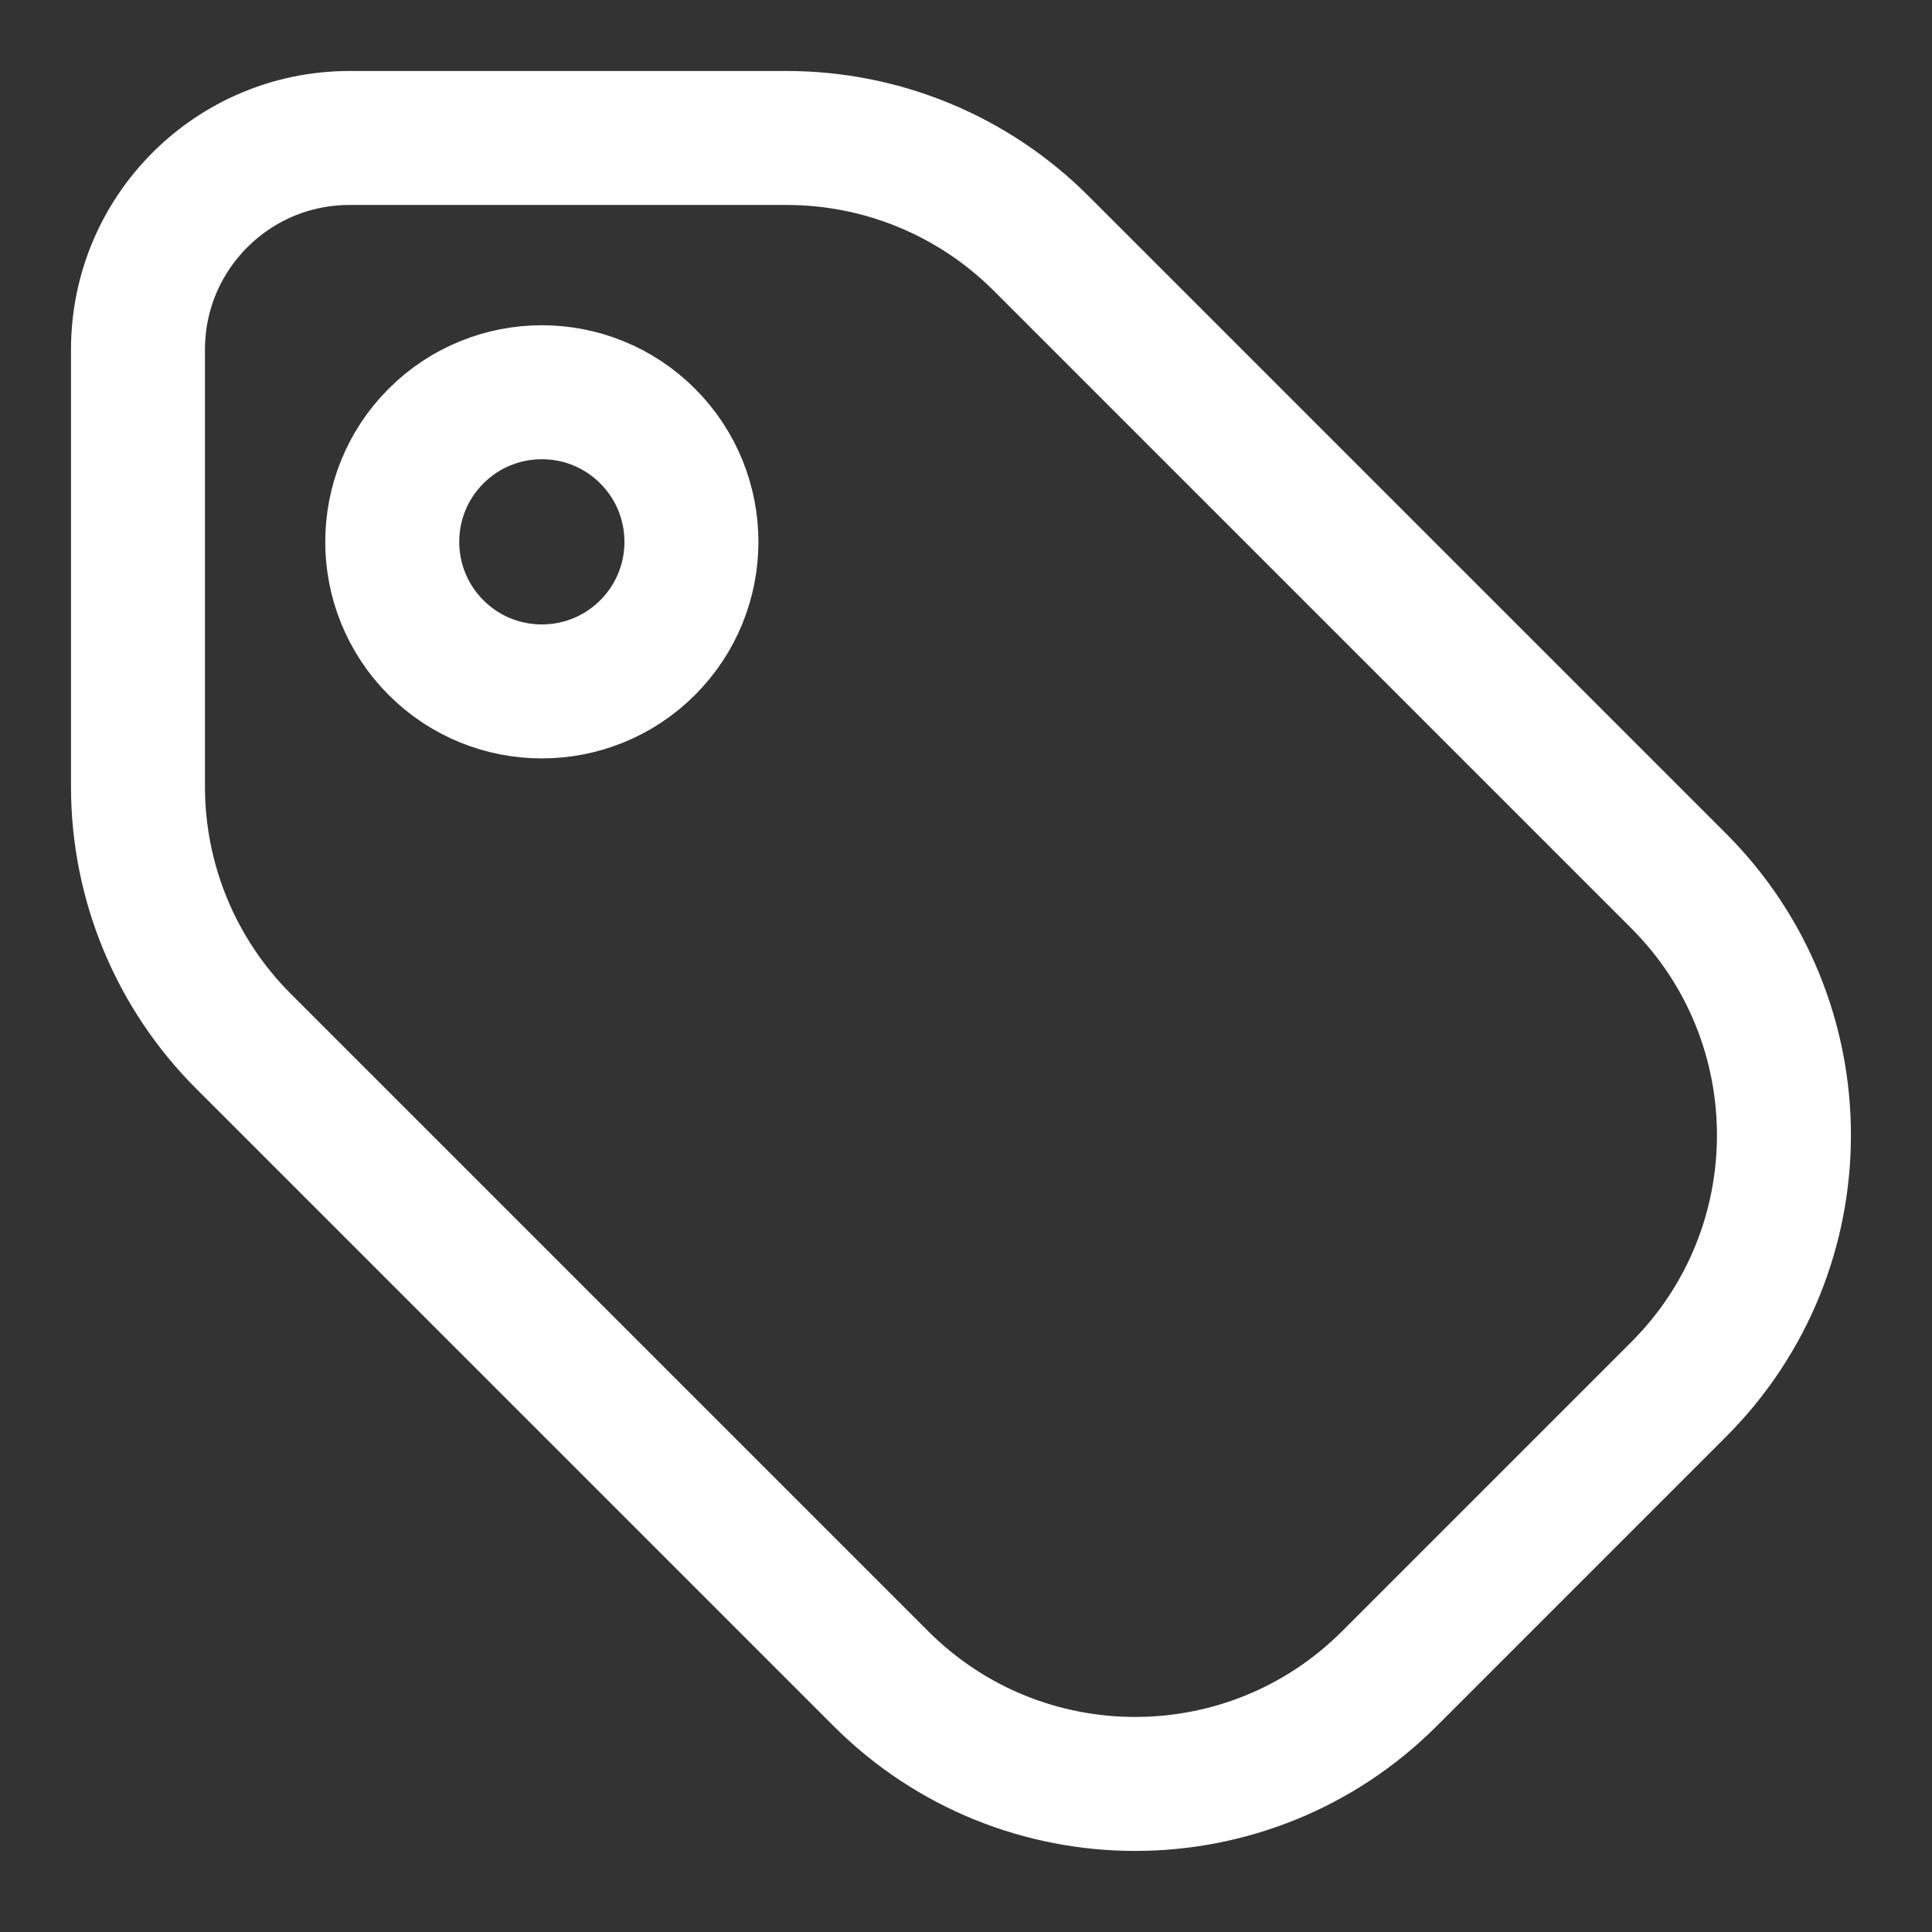 <svg xmlns="http://www.w3.org/2000/svg" fill="none" viewBox="0 0 274 274" height="274" width="274">
<rect x="0" y="0" width="274" height="274" fill="#333333" stroke="none"/>
<g clip-path="url(#clip0_44_97)">
<path stroke-linejoin="round" stroke-miterlimit="2.281" stroke-width="19" stroke="white" d="M238.065 197.052L197.052 238.065C177.136 257.981 144.844 257.981 124.927 238.065L34.506 147.643C24.942 138.079 19.569 125.107 19.569 111.581L19.569 49.569C19.569 33 33 19.569 49.569 19.569L111.581 19.569C125.107 19.569 138.079 24.942 147.643 34.506L238.065 124.927C257.981 144.844 257.981 177.136 238.065 197.052Z"></path>
<circle stroke-width="19" stroke="white" transform="rotate(-45 76.844 76.844)" r="21.216" cy="76.844" cx="76.844"></circle>
</g>
<defs>
<clipPath id="clip0_44_97">
<rect fill="white" height="274" width="274"></rect>
</clipPath>
</defs>
</svg>
